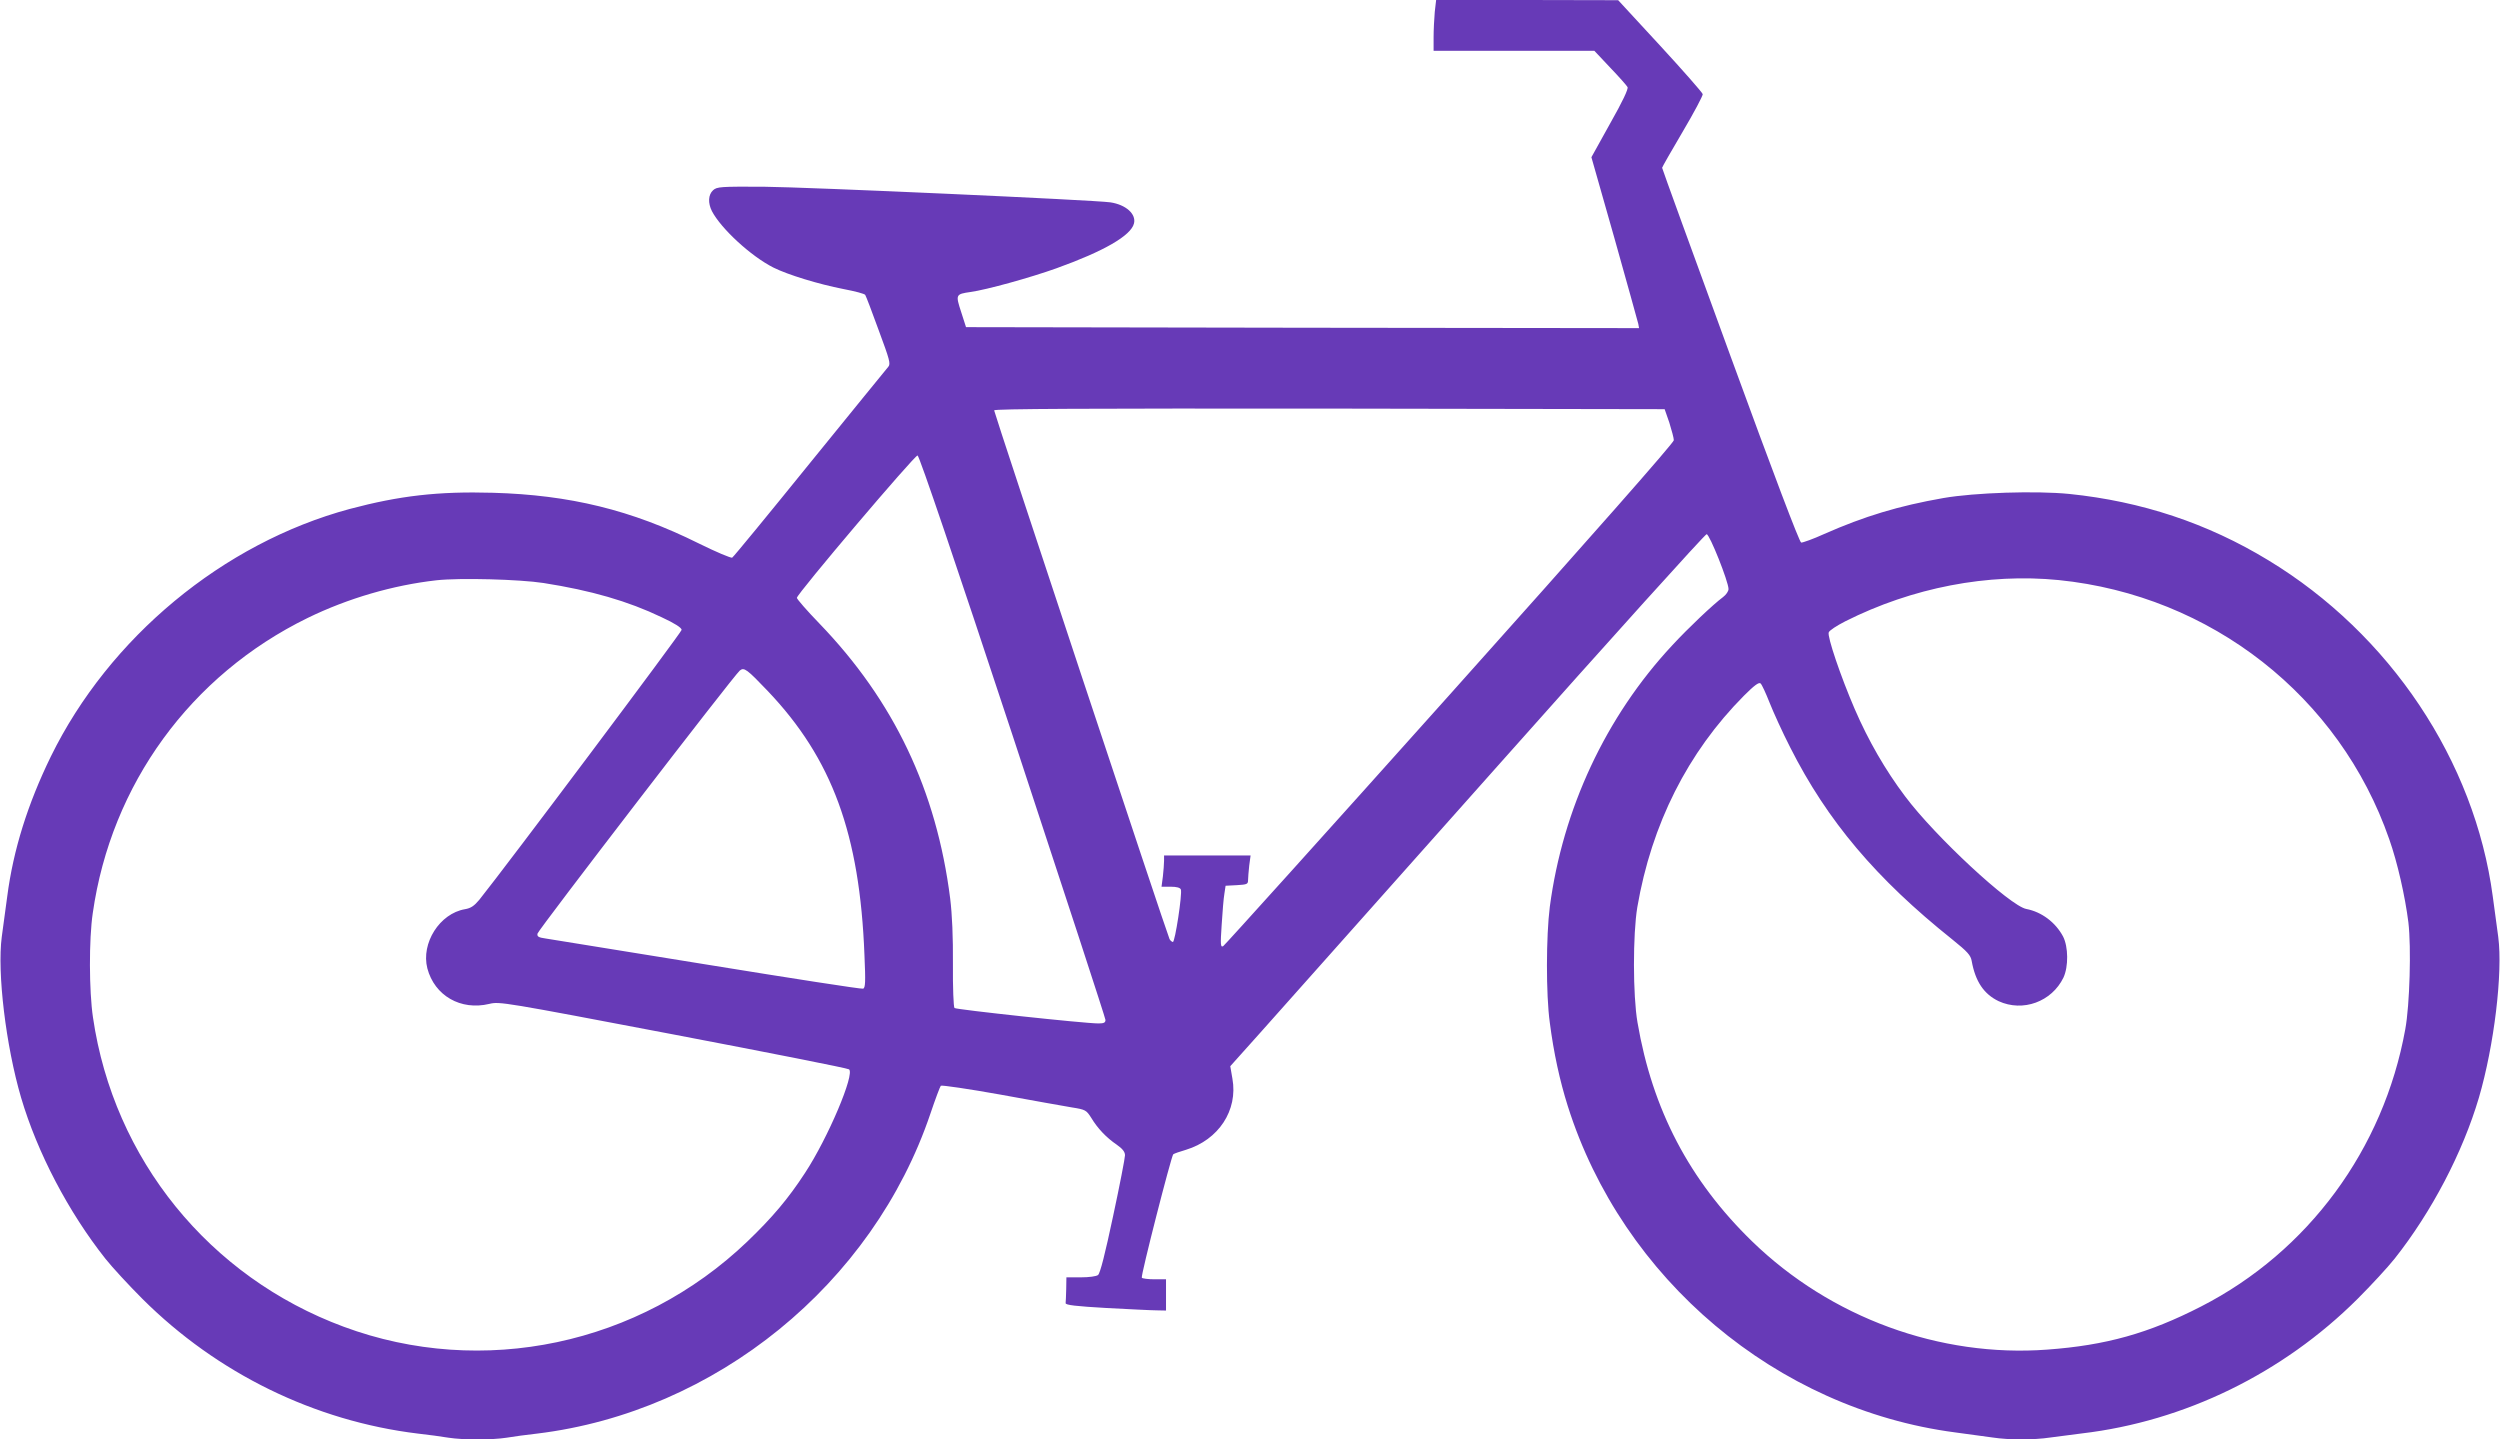 <?xml version="1.0" standalone="no"?>
<!DOCTYPE svg PUBLIC "-//W3C//DTD SVG 20010904//EN"
 "http://www.w3.org/TR/2001/REC-SVG-20010904/DTD/svg10.dtd">
<svg version="1.0" xmlns="http://www.w3.org/2000/svg"
 width="1280pt" height="737pt" viewBox="0 0 1280 737"
 preserveAspectRatio="xMidYMid meet">
<g transform="translate(0,737) scale(0.1,-0.1)"
fill="#673ab7" stroke="none">
<path d="M7346 7309 c-3 -34 -6 -93 -6 -130 l0 -69 412 0 411 0 81 -86 c45
-47 85 -92 89 -100 5 -9 -25 -73 -89 -186 l-96 -173 118 -415 c64 -228 119
-425 122 -438 l4 -22 -1723 2 -1723 3 -25 78 c-29 89 -28 91 48 102 81 11 308
74 439 121 245 88 383 168 398 230 12 48 -41 96 -121 108 -82 12 -1549 78
-1776 80 -220 1 -238 0 -258 -18 -25 -23 -27 -65 -6 -107 47 -90 200 -231 315
-289 74 -37 231 -85 359 -110 58 -11 108 -24 111 -30 4 -6 35 -87 69 -181 56
-151 62 -172 49 -187 -8 -9 -189 -232 -402 -494 -212 -262 -391 -480 -397
-483 -5 -4 -83 29 -172 73 -344 171 -660 248 -1053 259 -281 8 -478 -15 -734
-83 -648 -175 -1231 -658 -1530 -1268 -118 -242 -192 -477 -223 -716 -9 -63
-21 -156 -28 -207 -24 -183 21 -557 99 -823 83 -281 242 -585 432 -825 35 -44
120 -136 189 -205 383 -382 883 -626 1411 -690 52 -6 122 -15 156 -21 78 -12
220 -12 298 0 34 6 104 15 156 21 914 111 1719 765 2014 1639 25 74 49 138 53
142 4 4 141 -16 303 -45 162 -30 328 -59 368 -66 70 -11 74 -14 99 -53 33 -55
78 -102 131 -138 30 -21 42 -37 42 -54 0 -13 -27 -154 -61 -312 -41 -193 -66
-292 -77 -301 -9 -7 -46 -12 -89 -12 l-73 0 -1 -60 c-1 -33 -2 -66 -3 -72 -1
-10 53 -16 209 -25 116 -6 231 -12 258 -12 l47 -1 0 80 0 80 -59 0 c-33 0 -62
4 -65 8 -6 10 151 623 161 632 5 4 34 14 65 23 167 51 267 202 238 364 l-11
64 154 172 c84 95 630 707 1212 1362 582 655 1065 1190 1073 1190 15 0 112
-243 112 -281 0 -11 -12 -29 -28 -41 -51 -38 -177 -157 -261 -248 -340 -365
-560 -838 -626 -1338 -19 -150 -20 -448 0 -593 20 -155 51 -297 92 -427 280
-886 1069 -1551 1984 -1671 68 -9 154 -21 191 -26 85 -13 210 -13 296 0 37 5
110 14 162 21 525 62 1028 307 1411 689 69 69 154 161 189 205 190 240 349
544 432 825 78 266 123 640 99 823 -7 51 -19 144 -28 207 -92 693 -526 1344
-1150 1722 -311 189 -648 301 -1018 339 -170 17 -484 7 -645 -21 -228 -40
-404 -93 -610 -184 -57 -26 -111 -45 -118 -44 -9 2 -141 350 -363 958 -192
525 -349 957 -349 961 0 3 47 86 105 184 58 98 104 185 103 193 -2 8 -100 120
-218 248 l-215 233 -466 1 -466 0 -7 -61z m1201 -2103 c12 -39 23 -79 23 -90
0 -13 -421 -491 -1146 -1301 -630 -704 -1153 -1284 -1161 -1289 -14 -8 -15 5
-8 110 4 66 10 137 14 159 l6 40 58 3 c51 3 57 5 57 25 0 12 3 46 6 75 l7 52
-222 0 -221 0 0 -27 c0 -16 -3 -52 -6 -80 l-7 -53 47 0 c31 0 48 -5 52 -14 8
-22 -30 -271 -41 -269 -5 1 -13 7 -17 15 -11 20 -898 2694 -898 2707 0 8 467
10 1717 9 l1716 -3 24 -69z m-3361 -1606 c260 -789 474 -1443 474 -1452 0 -14
-8 -18 -36 -18 -72 0 -729 71 -737 79 -5 5 -9 105 -8 223 1 141 -4 255 -14
337 -70 554 -288 1013 -671 1410 -63 65 -114 124 -114 130 0 20 604 732 618
729 9 -2 196 -553 488 -1438z m-2403 785 c243 -38 433 -93 604 -175 67 -31
103 -54 103 -65 0 -12 -895 -1206 -1036 -1382 -26 -31 -43 -43 -73 -48 -130
-22 -226 -174 -193 -303 37 -140 171 -217 317 -182 53 13 74 9 941 -156 487
-93 893 -173 901 -179 31 -23 -107 -350 -225 -530 -86 -132 -167 -228 -295
-351 -553 -530 -1358 -700 -2067 -437 -689 255 -1178 858 -1284 1584 -20 134
-21 400 -1 534 94 659 501 1218 1100 1511 207 101 438 168 660 193 119 13 425
5 548 -14z m7758 15 c779 -79 1438 -595 1692 -1327 42 -119 81 -291 98 -426
15 -127 7 -422 -16 -547 -111 -614 -497 -1138 -1045 -1419 -269 -138 -488
-199 -788 -221 -551 -41 -1109 164 -1511 554 -321 312 -511 675 -587 1121 -24
138 -24 452 -1 590 73 425 258 793 546 1083 53 53 76 70 85 63 7 -6 27 -50 46
-98 19 -48 66 -152 106 -230 190 -376 440 -672 831 -984 77 -62 93 -80 98
-109 19 -106 63 -170 138 -206 124 -57 272 -3 332 121 26 56 25 157 -2 210
-39 73 -110 126 -188 141 -83 15 -468 372 -621 577 -101 134 -188 285 -258
447 -72 167 -141 371 -133 392 3 10 42 35 85 57 344 173 730 247 1093 211z
m-6610 -568 c330 -347 471 -732 495 -1352 6 -138 5 -168 -7 -172 -8 -3 -367
53 -798 123 -432 70 -804 130 -828 134 -36 5 -44 10 -41 25 3 18 1006 1323
1036 1347 22 18 37 6 143 -105z"/>
</g>
</svg>
